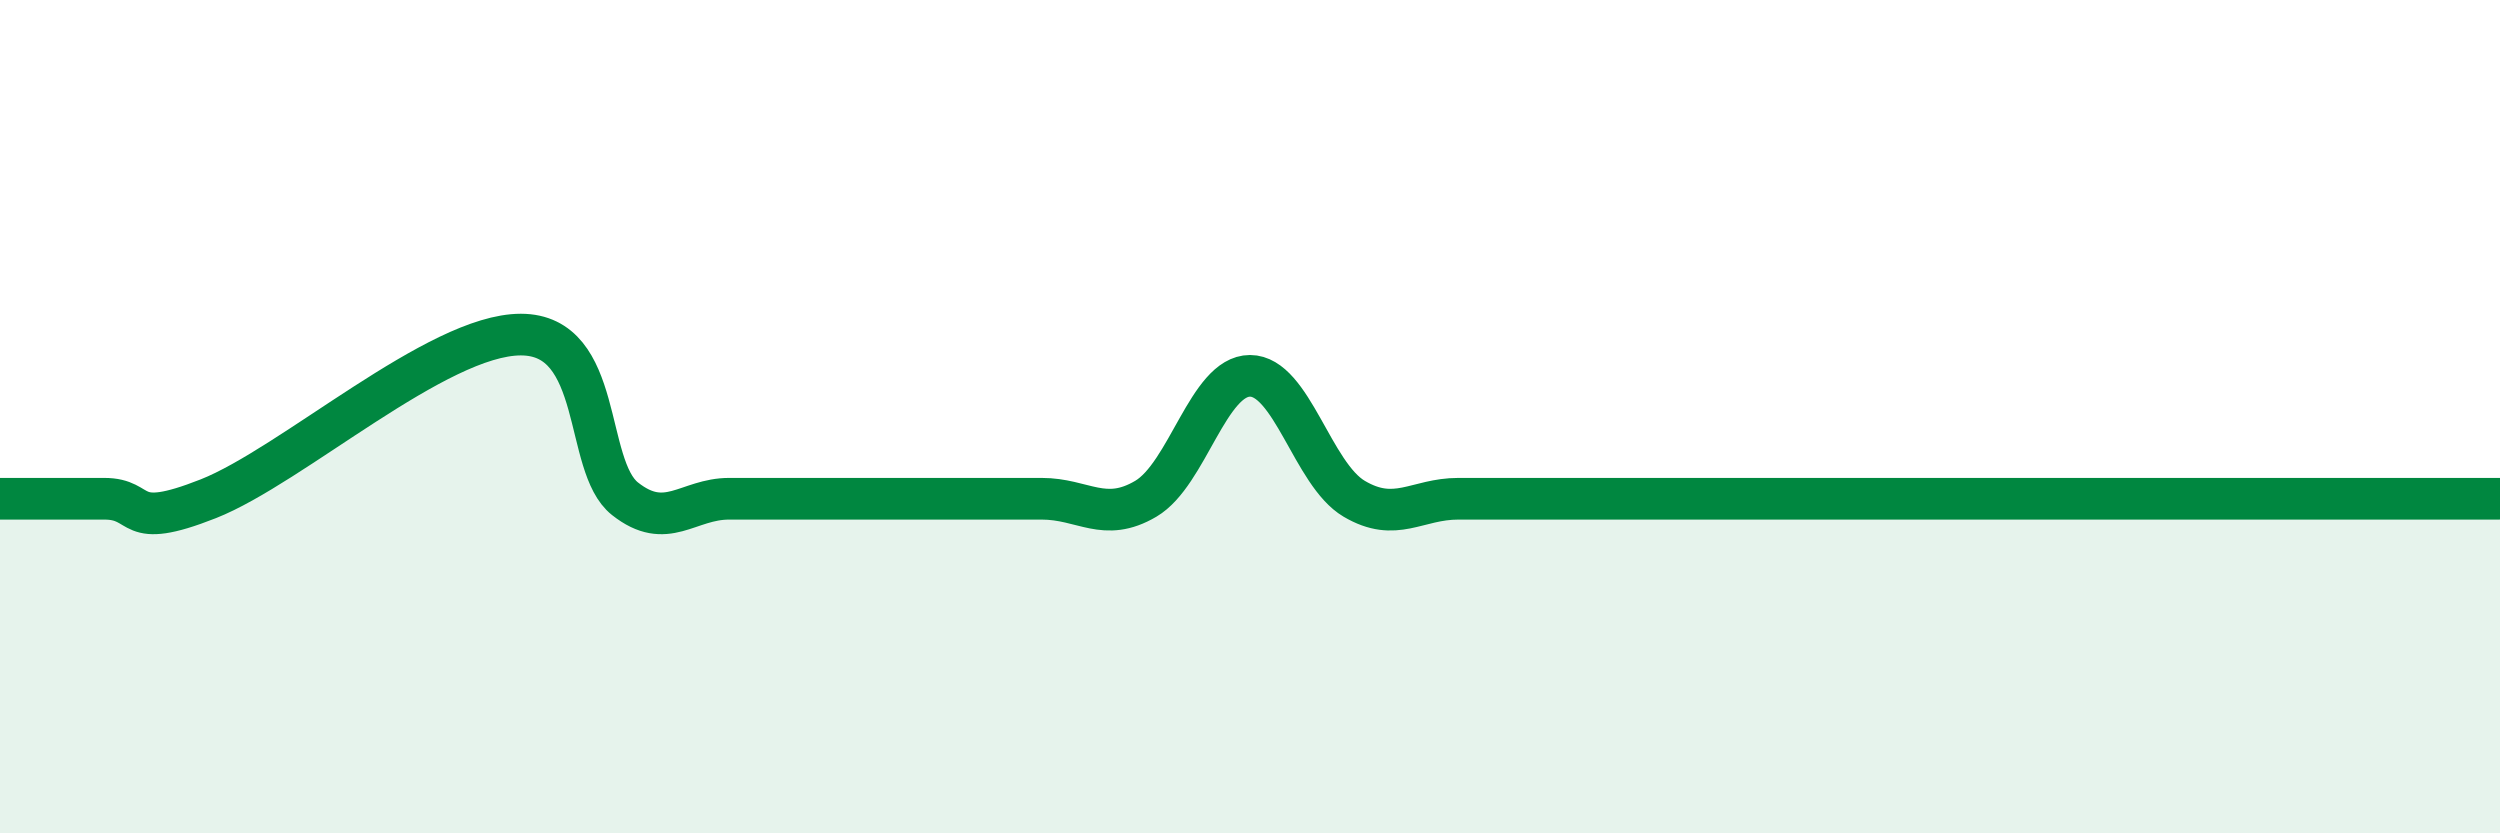 
    <svg width="60" height="20" viewBox="0 0 60 20" xmlns="http://www.w3.org/2000/svg">
      <path
        d="M 0,11.97 C 0.5,11.97 1.5,11.97 2.5,11.97 C 3.5,11.97 3,12.76 5,11.97 C 7,11.18 10.5,8.03 12.5,8.03 C 14.5,8.03 14,11.18 15,11.97 C 16,12.76 16.5,11.97 17.5,11.97 C 18.5,11.97 19,11.97 20,11.97 C 21,11.97 21.5,11.97 22.5,11.97 C 23.5,11.97 24,11.97 25,11.97 C 26,11.97 26.5,12.56 27.5,11.97 C 28.5,11.38 29,9.02 30,9.02 C 31,9.02 31.5,11.38 32.5,11.97 C 33.5,12.56 34,11.97 35,11.97 C 36,11.97 36.5,11.97 37.5,11.97 C 38.5,11.97 39,11.97 40,11.97 C 41,11.97 41.5,11.97 42.5,11.97 C 43.5,11.97 44,11.97 45,11.97 C 46,11.97 46.5,11.97 47.5,11.97 C 48.5,11.97 49,11.97 50,11.97 C 51,11.97 51.5,11.97 52.5,11.97 C 53.5,11.97 54,11.97 55,11.97 C 56,11.97 56.5,11.97 57.5,11.97 C 58.5,11.97 59.5,11.97 60,11.97L60 20L0 20Z"
        fill="#008740"
        opacity="0.1"
        stroke-linecap="round"
        stroke-linejoin="round"
      />
      <path
        d="M 0,11.97 C 0.5,11.97 1.5,11.97 2.5,11.97 C 3.5,11.97 3,12.76 5,11.97 C 7,11.18 10.5,8.03 12.5,8.03 C 14.5,8.03 14,11.18 15,11.97 C 16,12.76 16.5,11.97 17.5,11.97 C 18.5,11.97 19,11.97 20,11.97 C 21,11.97 21.5,11.97 22.5,11.97 C 23.5,11.97 24,11.97 25,11.97 C 26,11.97 26.5,12.56 27.5,11.97 C 28.5,11.38 29,9.02 30,9.02 C 31,9.02 31.5,11.38 32.5,11.97 C 33.5,12.56 34,11.97 35,11.97 C 36,11.97 36.5,11.97 37.5,11.97 C 38.5,11.97 39,11.97 40,11.97 C 41,11.97 41.5,11.97 42.5,11.97 C 43.5,11.97 44,11.97 45,11.97 C 46,11.97 46.5,11.97 47.5,11.97 C 48.5,11.97 49,11.97 50,11.97 C 51,11.97 51.5,11.97 52.5,11.97 C 53.5,11.97 54,11.97 55,11.97 C 56,11.97 56.5,11.97 57.5,11.97 C 58.5,11.97 59.5,11.97 60,11.97"
        stroke="#008740"
        stroke-width="1"
        fill="none"
        stroke-linecap="round"
        stroke-linejoin="round"
      />
    </svg>
  